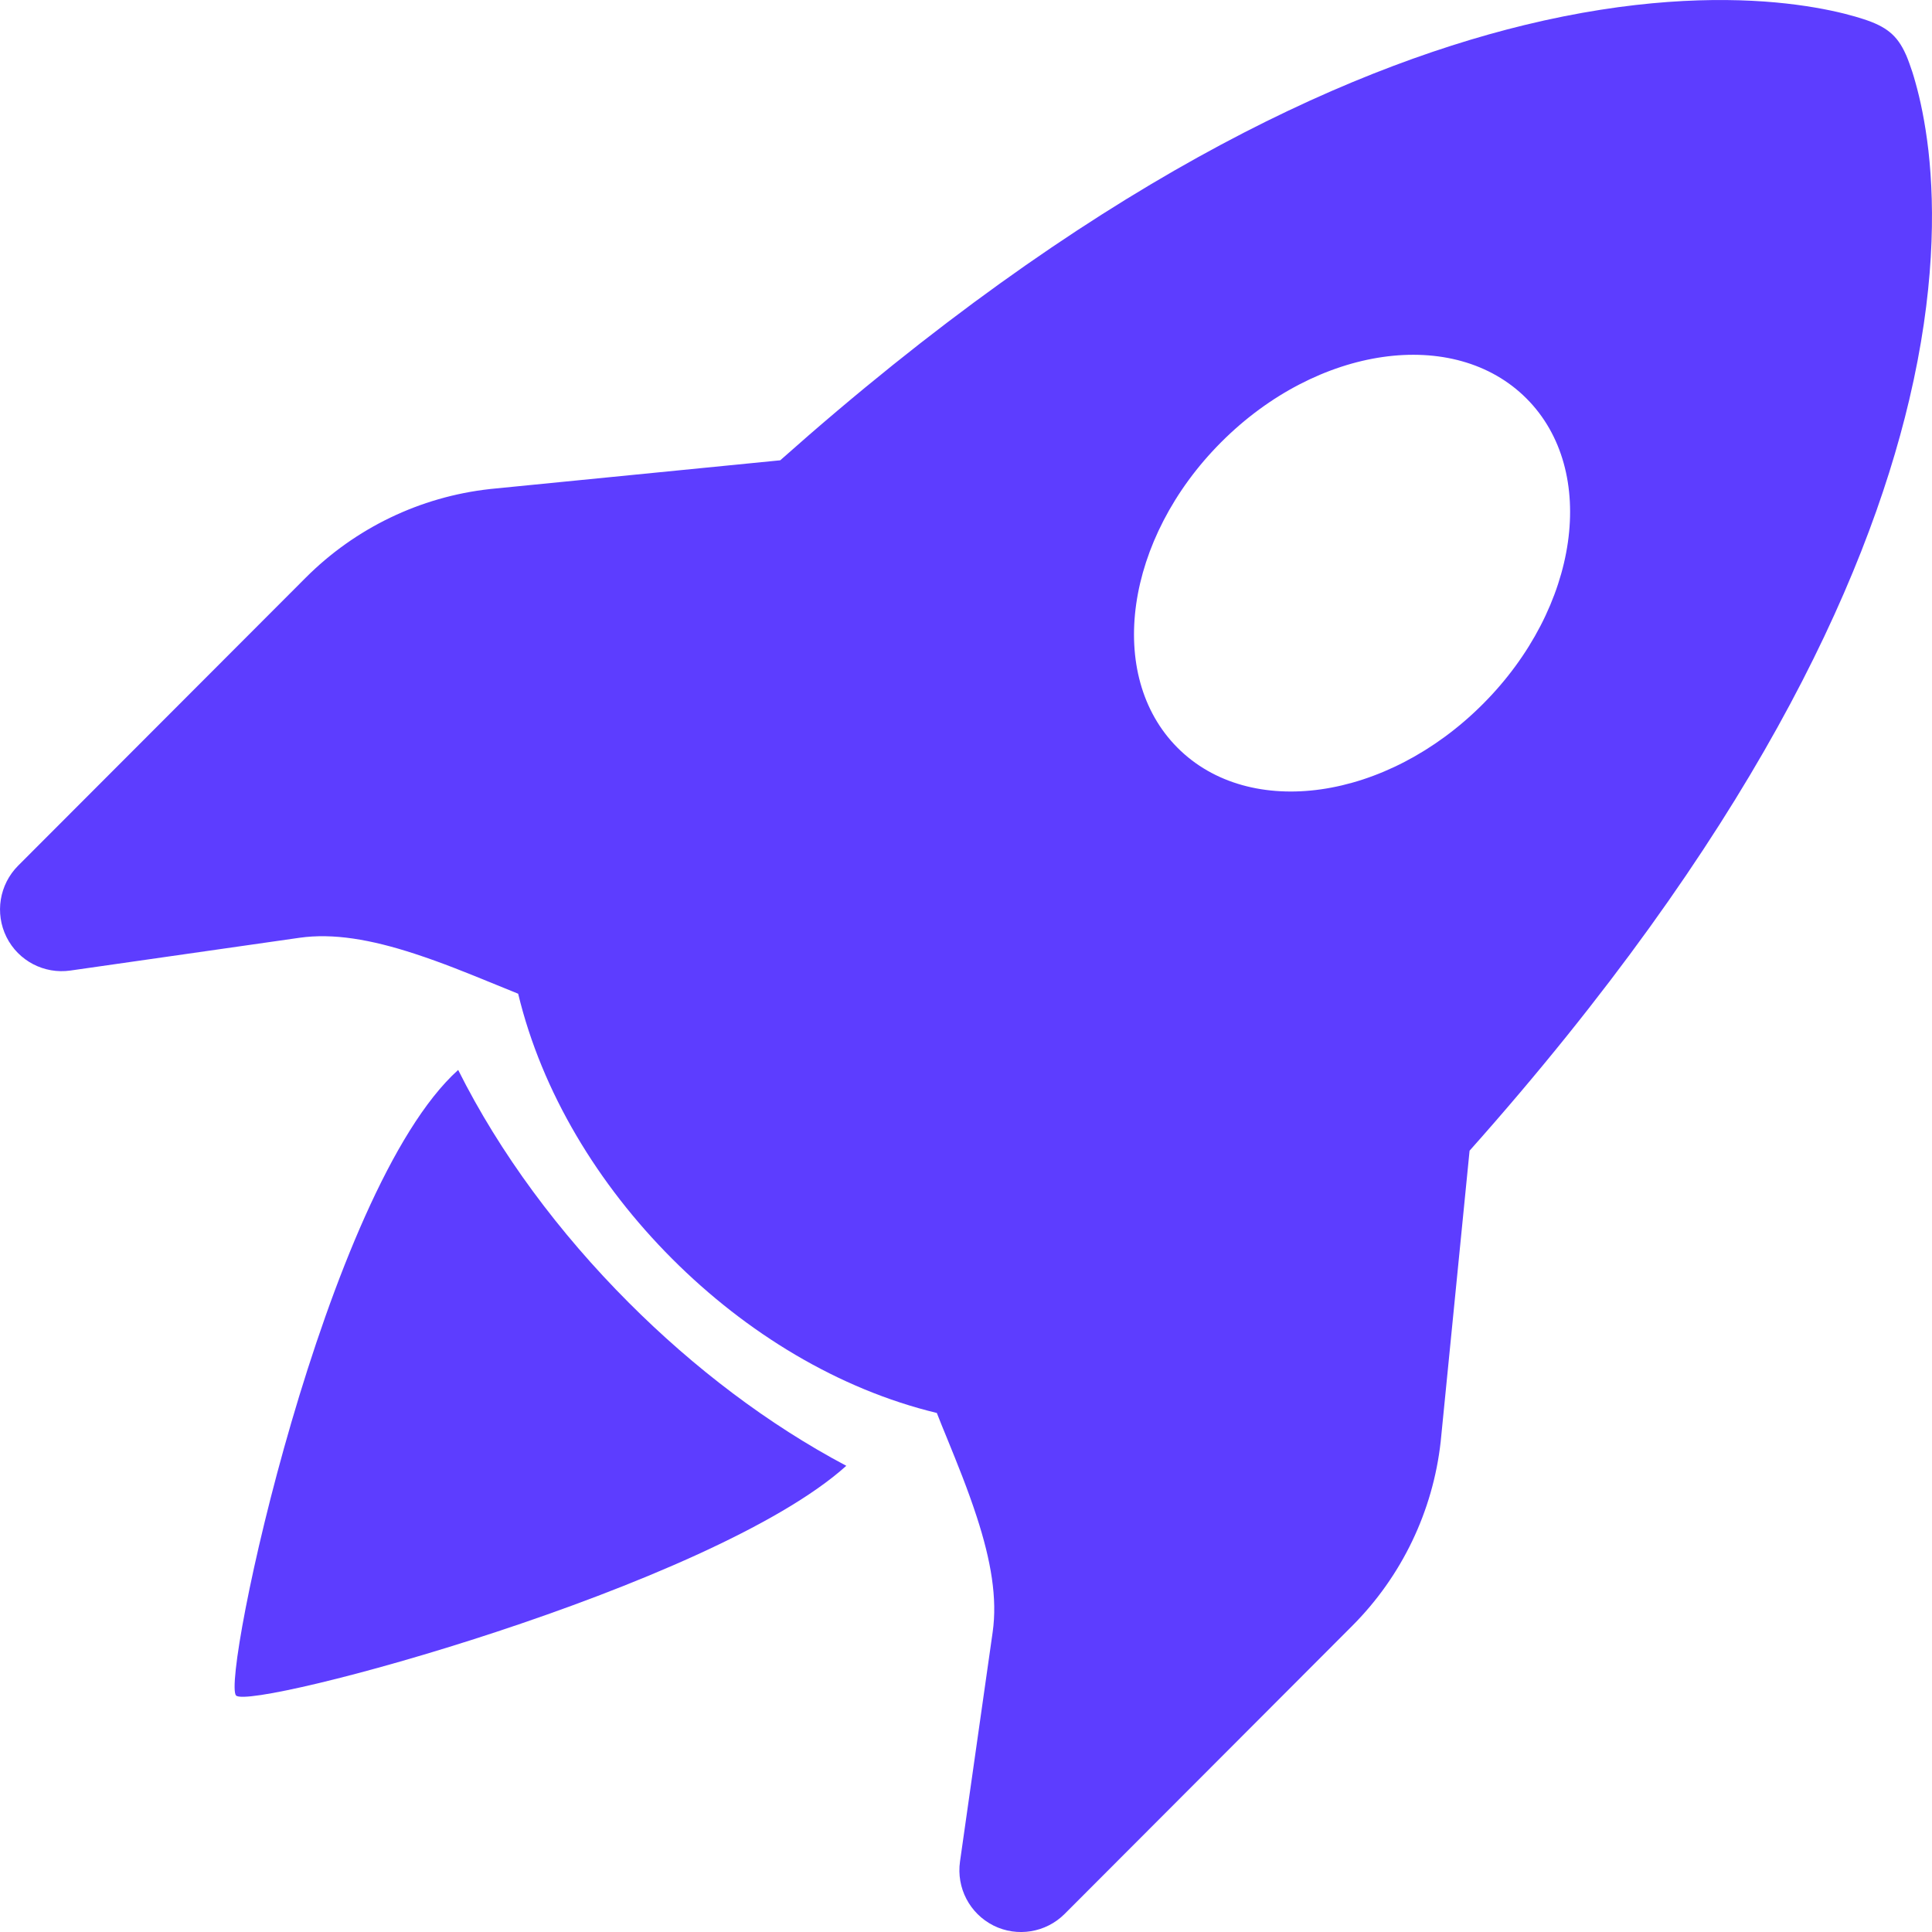 <svg width="20" height="20" viewBox="0 0 20 20" fill="none" xmlns="http://www.w3.org/2000/svg">
<path d="M15.213 11.912C18.096 8.673 19.311 6.058 19.764 4.14C20.026 3.031 20.031 2.165 19.963 1.559C19.928 1.257 19.876 1.021 19.829 0.855C19.806 0.771 19.784 0.705 19.766 0.657C19.755 0.627 19.744 0.597 19.731 0.567L19.73 0.566C19.64 0.361 19.522 0.273 19.291 0.198C19.242 0.182 19.175 0.162 19.091 0.141C18.923 0.099 18.684 0.053 18.379 0.025C17.767 -0.03 16.892 -0.011 15.779 0.26C13.859 0.728 11.256 1.939 8.077 4.765L5.077 5.062L5.069 5.063C4.349 5.143 3.677 5.467 3.165 5.98L0.187 8.962C-0.007 9.157 -0.055 9.454 0.067 9.7C0.19 9.947 0.457 10.086 0.729 10.047L3.099 9.708C3.449 9.658 3.839 9.725 4.292 9.873C4.583 9.968 4.839 10.073 5.111 10.184C5.193 10.218 5.278 10.252 5.364 10.287C5.61 11.308 6.191 12.263 6.958 13.031C7.725 13.799 8.679 14.381 9.698 14.627C9.732 14.714 9.766 14.798 9.8 14.88C9.911 15.153 10.016 15.41 10.111 15.701C10.259 16.155 10.326 16.546 10.276 16.896L9.938 19.27C9.899 19.543 10.038 19.809 10.284 19.933C10.53 20.056 10.827 20.007 11.021 19.813L13.999 16.83C14.511 16.317 14.834 15.644 14.914 14.923L15.213 11.912ZM15.35 7.289C14.353 8.288 12.938 8.491 12.19 7.741C11.443 6.992 11.645 5.575 12.642 4.577C13.639 3.578 15.054 3.376 15.802 4.125C16.55 4.874 16.348 6.291 15.35 7.289Z" fill="#5D3DFF"/>
<path d="M6.507 13.483C7.183 14.161 7.953 14.746 8.761 15.174C7.363 16.432 2.601 17.709 2.444 17.552C2.286 17.394 3.365 12.316 4.743 11.076C5.175 11.94 5.789 12.764 6.507 13.483Z" fill="#5D3DFF"/>
</svg>
